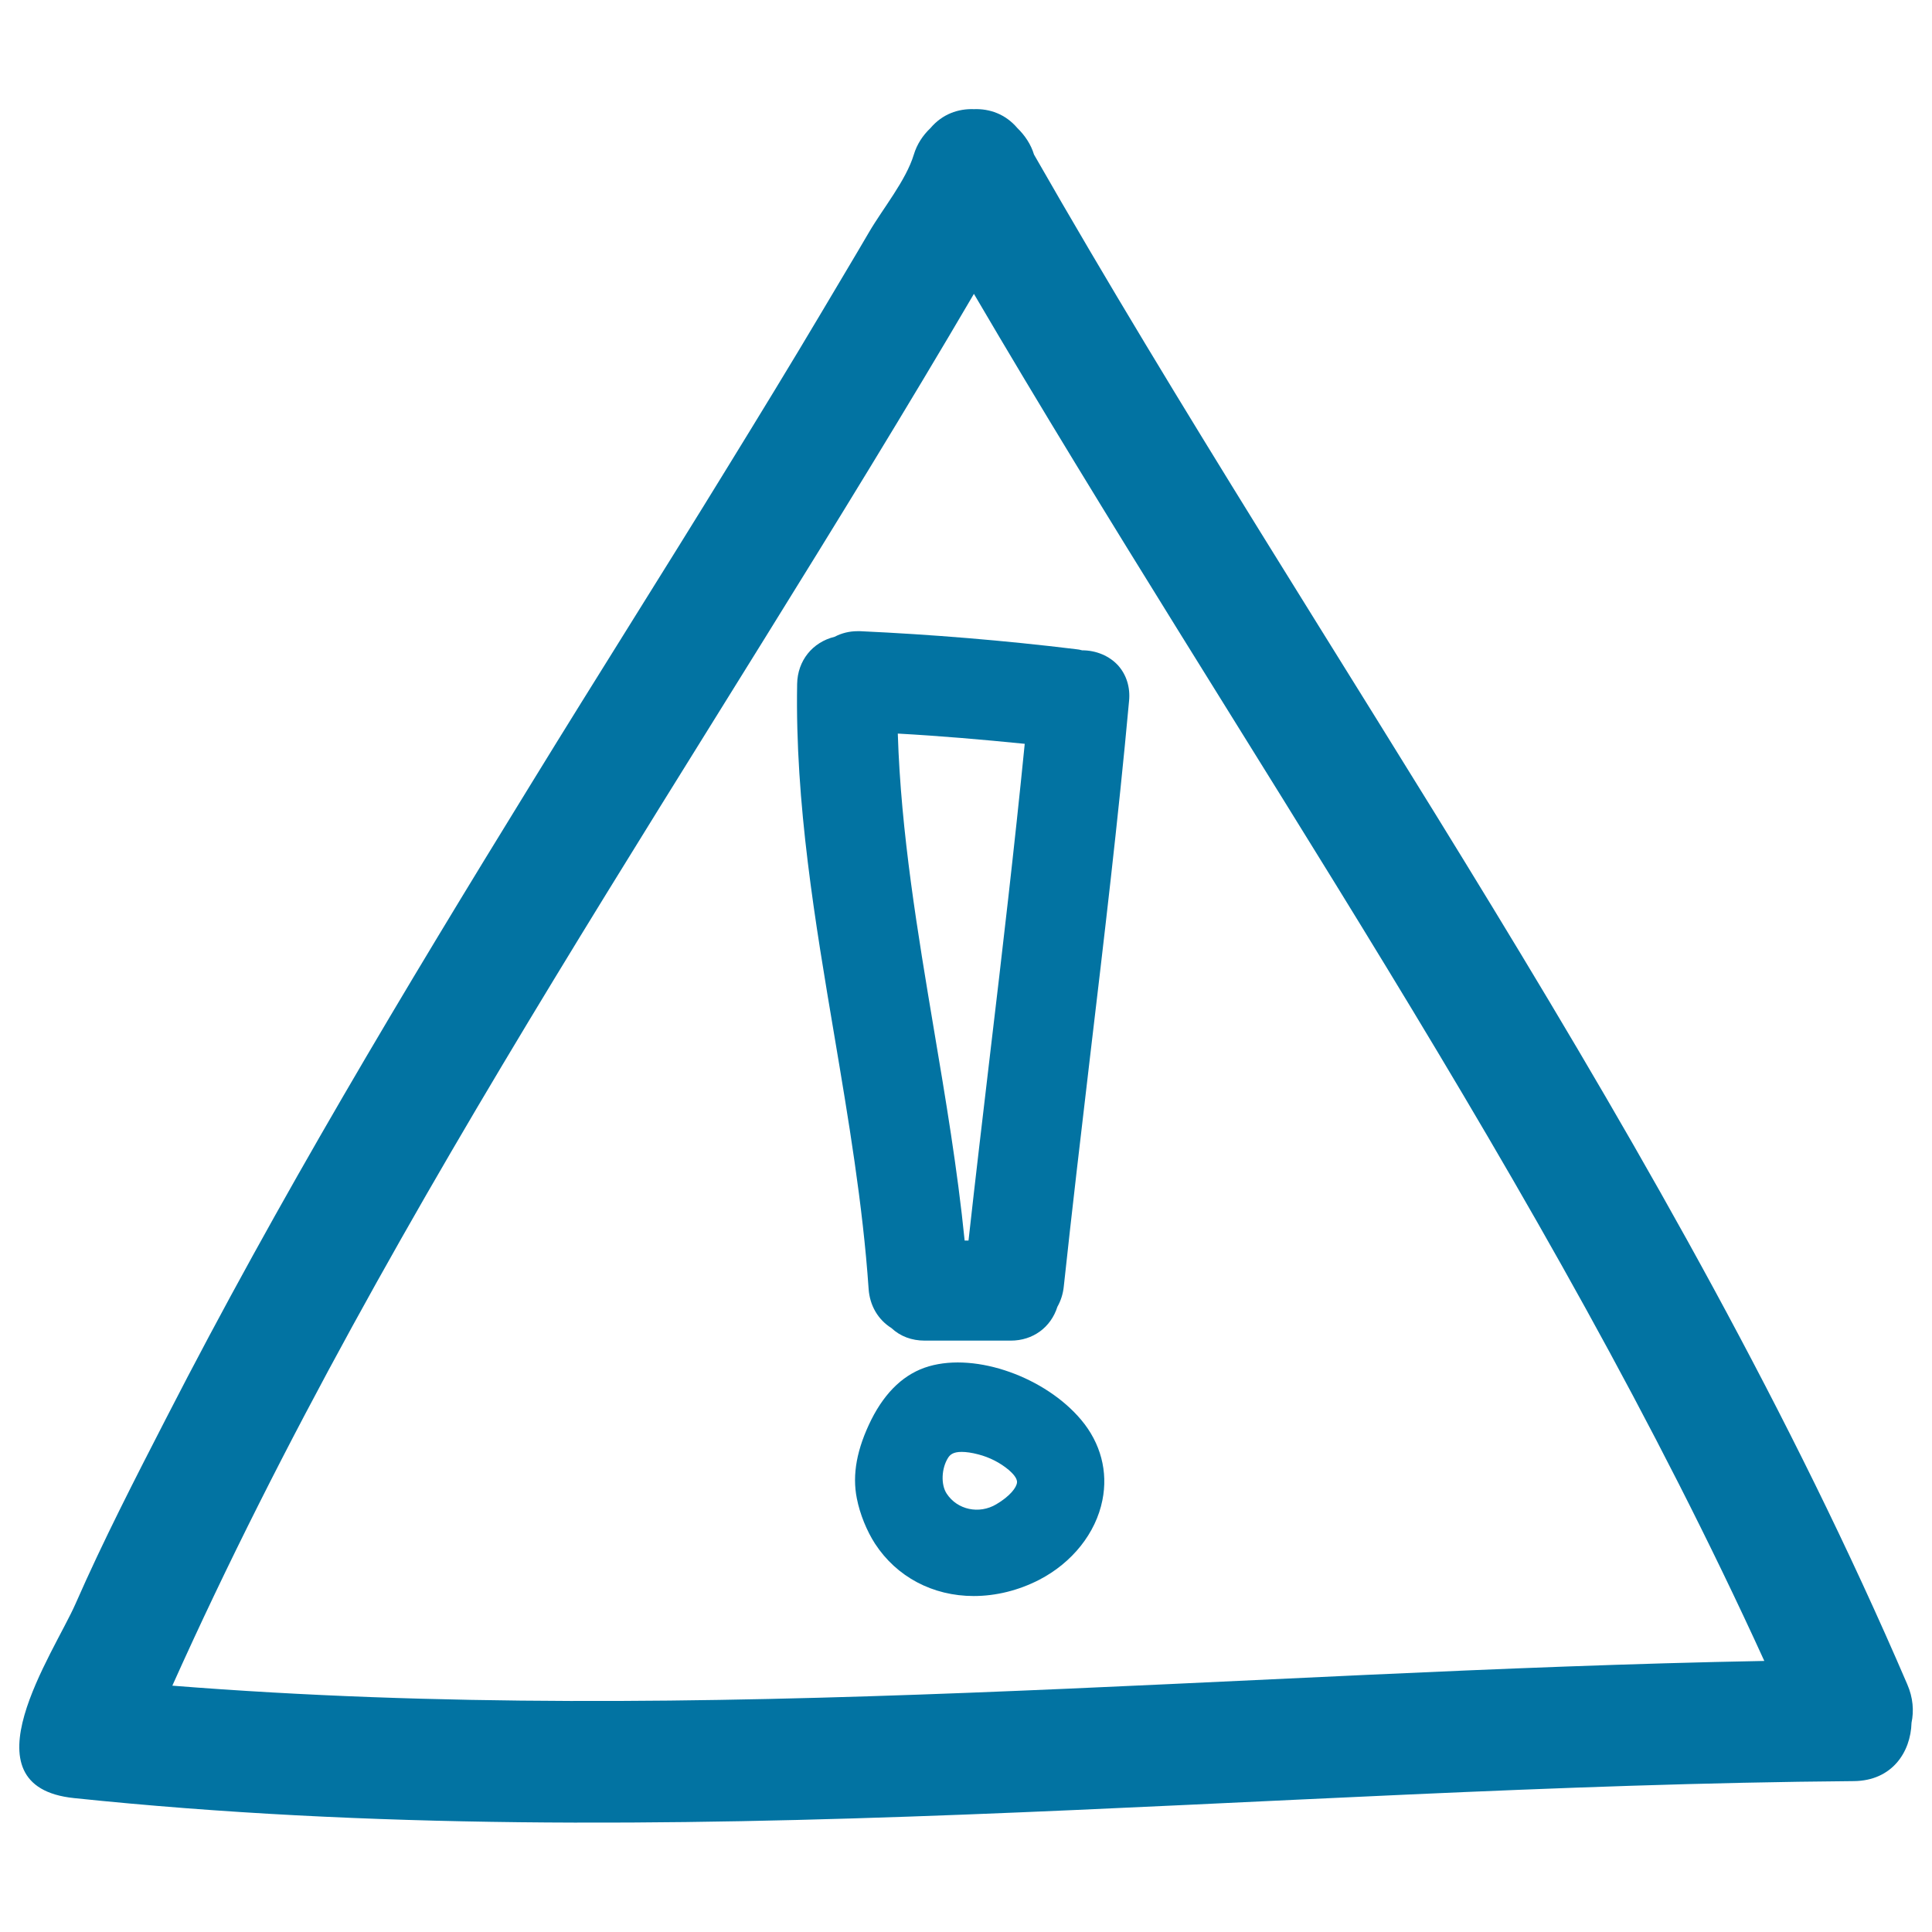 <svg xmlns="http://www.w3.org/2000/svg" viewBox="0 0 1000 1000" style="fill:#0273a2">
<title>Alert Hand Drawn Sign SVG icon</title>
<g><g><path d="M480.8,707.2c-12.4,3.6-22.4,12.9-29.8,27.6c-7.5,15.1-10,28.4-7.5,40.8c1.6,8.2,5.2,16.9,9.4,23.4c11.2,17.2,29.9,27.1,51.1,27.1c11.5,0,23.2-2.9,33.9-8.4c17-8.8,29.3-24.1,32.7-41.2c3-14.8-0.9-29.6-11-41.6C541.2,713,505.6,700,480.8,707.2z M526.4,767.3c-0.2,2.6-3.6,7.1-10.7,11.3c-8.9,5.3-20.2,2.9-25.7-5.5c-3.1-4.7-2.7-13.1,0.7-18.5c1-1.6,2.6-3.1,7-3.1c2.4,0,5.3,0.4,8.7,1.3c5.8,1.5,11.3,4.3,15.8,8.1C523.9,762.4,526.6,765,526.4,767.3z"/><path d="M443.9,326.7c-4.3,0-8.3,1-11.9,2.9c-11.5,2.8-19.2,12.4-19.4,24.4c-1.1,61.8,9.3,123.1,19.3,182.3c7.2,42.8,14.7,87.1,17.7,130.9c0.6,8.5,4.8,15.8,11.8,20.2c4.6,4.3,10.5,6.5,17.2,6.5h44.6c11.4,0,20.7-6.8,24.1-17.5c1.8-3.2,2.9-6.7,3.3-10.4c4.3-40,9-79.9,13.7-119.8c7.1-60,14.5-122.1,20.1-183.4c0.7-7.1-1.4-13.6-5.7-18.4c-4.5-4.9-11.3-7.8-18.6-7.8c-1.1-0.3-2.1-0.5-3.3-0.6c-37-4.5-74.5-7.6-111.6-9.3L443.9,326.7z M530.4,385c-5.3,53.3-11.6,107.3-17.8,159.5c-3.8,32.5-7.7,65-11.3,97.6h-2c-3.7-36.8-9.9-73.6-15.9-109.2c-8.4-50.1-17.1-101.8-18.7-153.2C486.5,380.9,508.5,382.8,530.4,385z"/><path d="M535.2,80c-1.6-5.3-4.7-9.9-8.6-13.7c-6.2-7.3-14.4-10.1-22.5-9.8c-8.1-0.3-16.3,2.5-22.5,9.8c-4,3.8-7,8.4-8.6,13.7c-4.1,13.5-16.1,28-23.2,40.2c-8,13.7-16.2,27.3-24.3,41c-16.2,27.3-32.8,54.4-49.4,81.4c-33.2,54.1-67.2,107.7-100.4,161.8C209.2,512.4,144,621,86.1,733.9c-16.3,31.7-32.7,63.6-47,96.2c-11.2,25.5-59.1,94.6-0.7,100.6c306.8,32,614-6.3,921.2-8.8c19.7-0.2,29.4-15,29.8-30.2c1.3-6.2,0.8-13-2.2-19.9C866.7,591.3,686.1,344,535.2,80z M89.2,872.5C203,618.9,363.9,391.3,504.1,152.1c137.8,235.2,295.7,459.1,409.1,707.6C638.4,864.8,363.7,894.3,89.2,872.5z"/></g></g>
</svg>